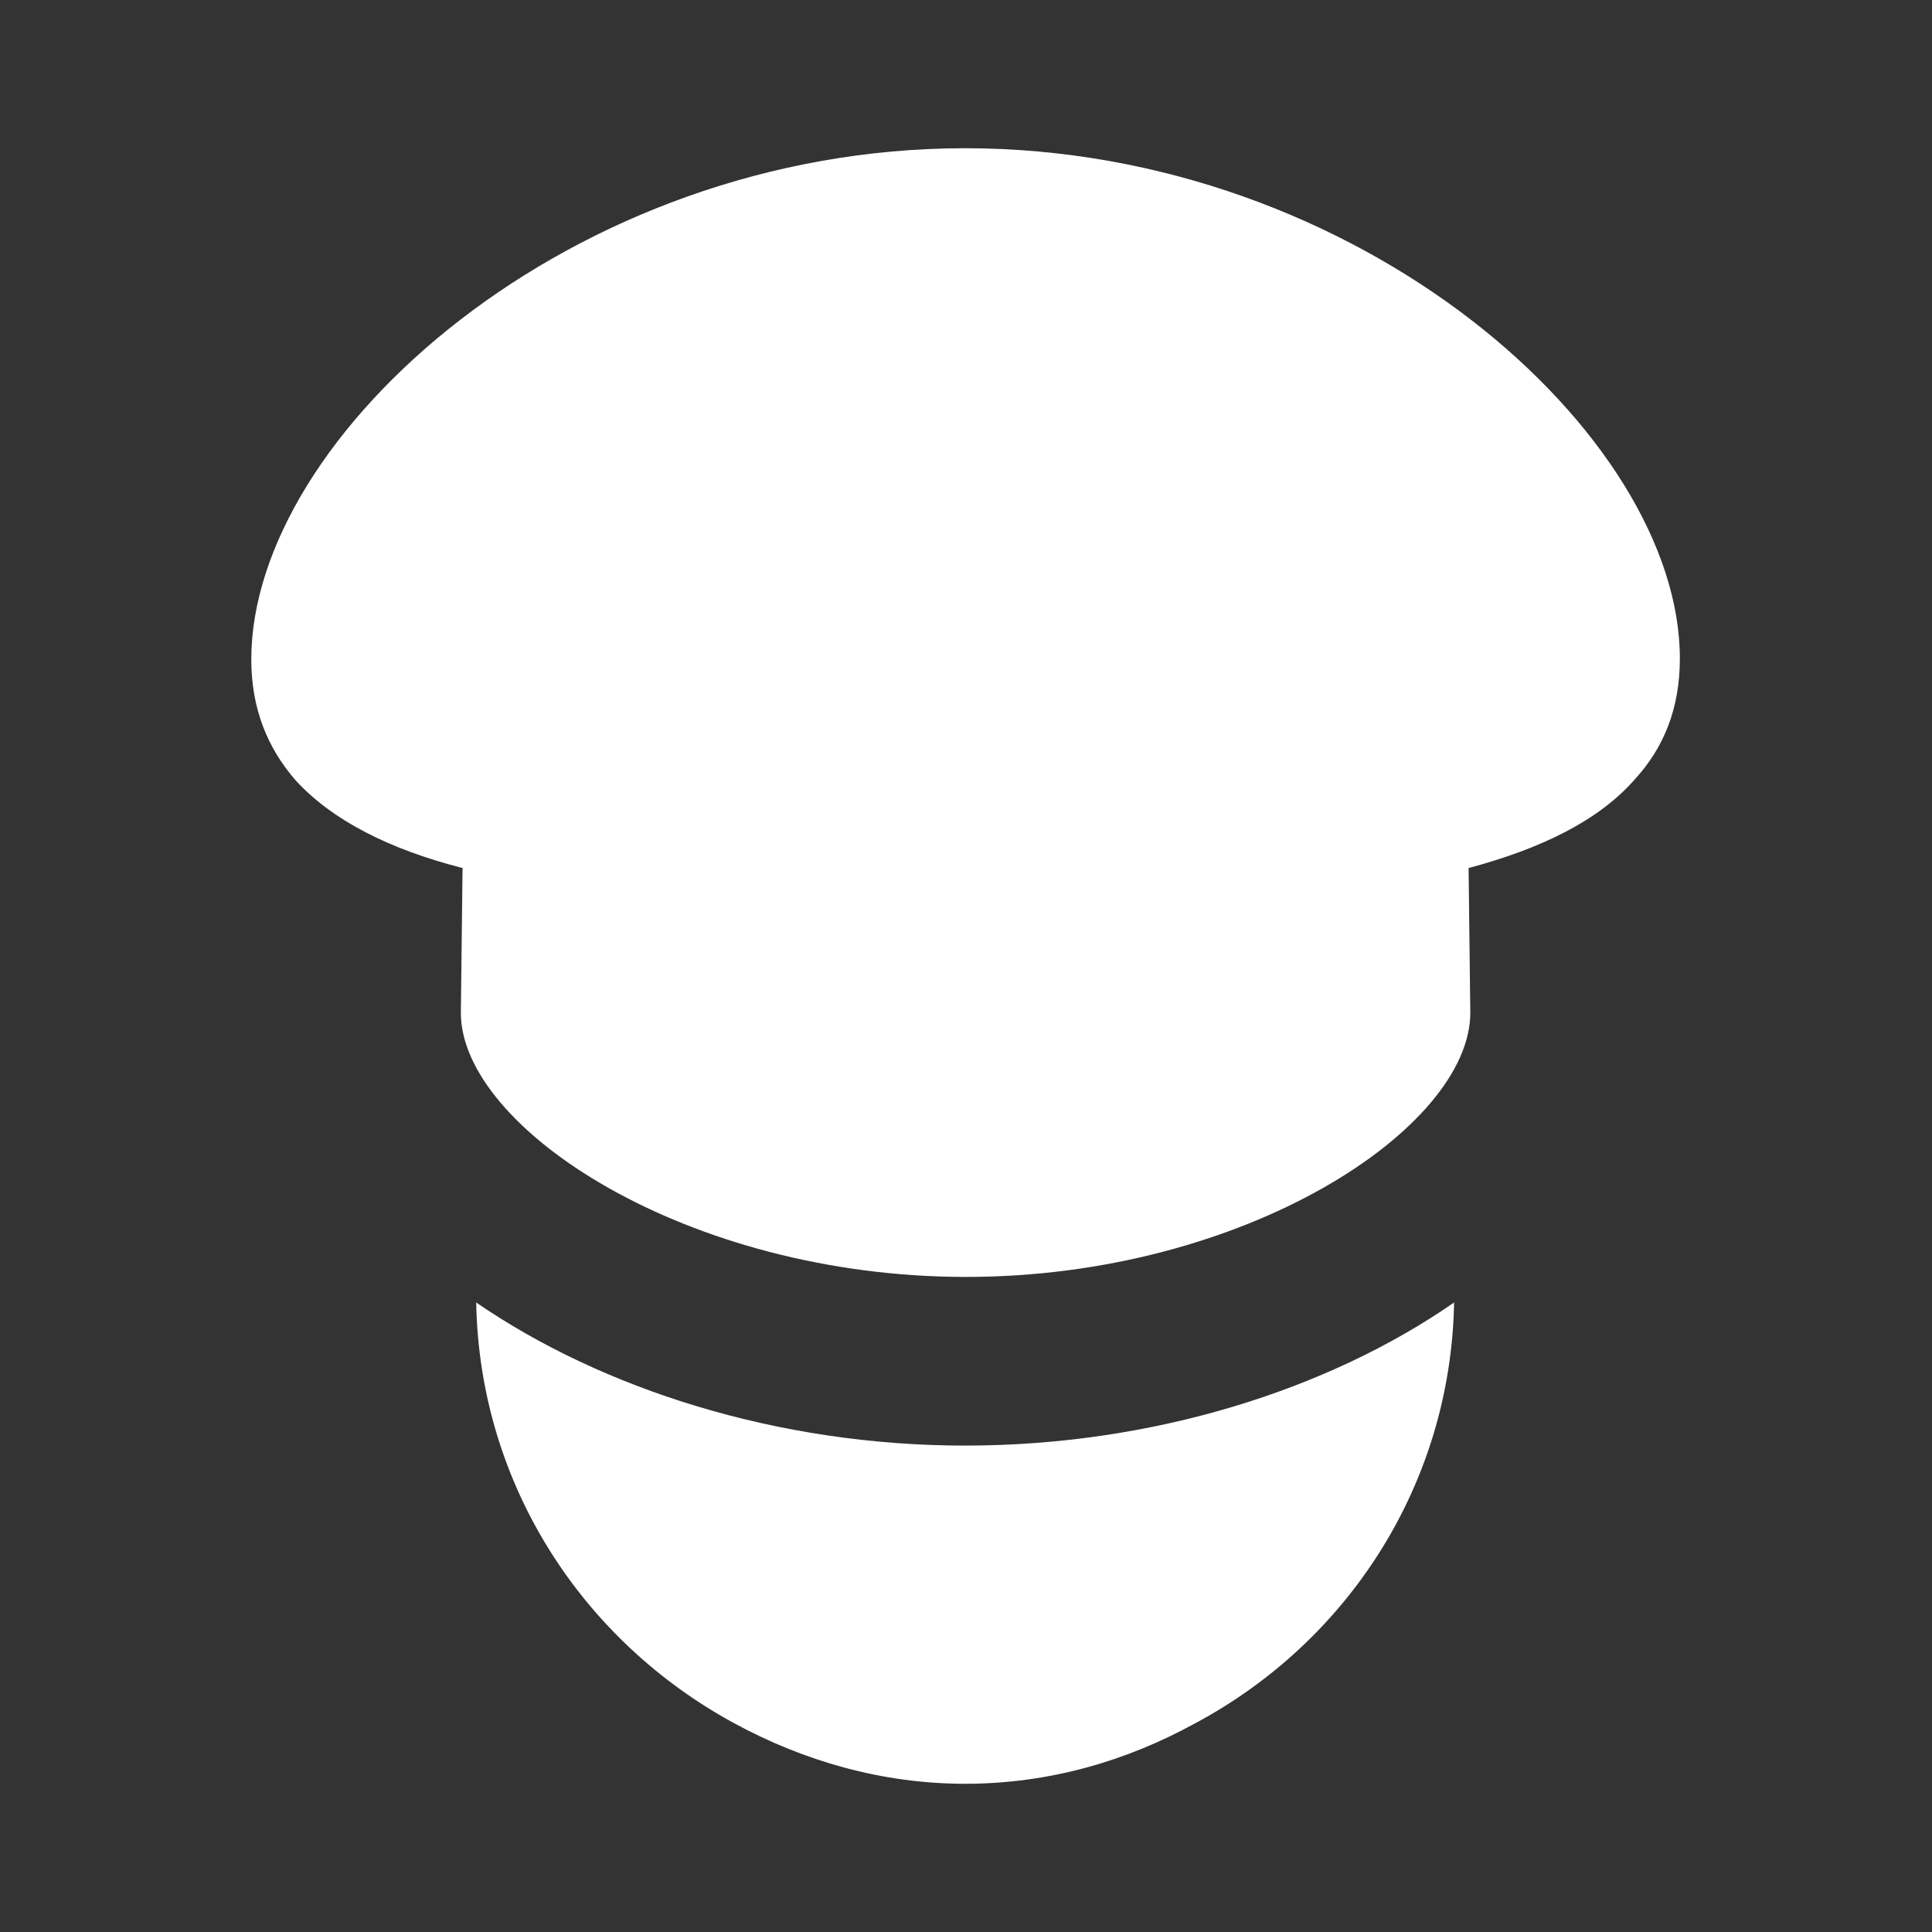 <?xml version="1.0" encoding="utf-8"?>
<!-- Generator: Adobe Illustrator 19.2.0, SVG Export Plug-In . SVG Version: 6.00 Build 0)  -->
<svg version="1.1" id="Capa_1" xmlns="http://www.w3.org/2000/svg" xmlns:xlink="http://www.w3.org/1999/xlink" x="0px" y="0px"
	 viewBox="0 0 226.8 226.8" style="enable-background:new 0 0 226.8 226.8;" xml:space="preserve">
<rect x="0" y="0" width="226.8" height="226.8" fill="#333333" stroke="none"/>
<style type="text/css">
	.st0{fill:#FFFFFF;}
</style>
<g id="XMLID_196_">
	<path id="XMLID_201_" class="st0" d="M55.9,152.9c0.4,21.5,12.6,39.8,30.3,49.4c8.1,4.4,17.3,7.1,27.1,7.1c9.9,0,19-2.7,27-7.1
		c17.8-9.5,30-27.9,30.4-49.4c-14.7,10.2-35.3,16.8-57.4,16.8S70.6,163,55.9,152.9z"/>
	<path id="XMLID_200_" class="st0" d="M54.3,101.9l-0.2,17c0,13.5,26.5,31,59.3,31s59.2-17.5,59.2-31l-0.2-17
		c8.6-2.3,15.3-5.6,19.5-10.4c3.4-3.7,5.3-8.3,5.3-14.2c0-26.3-37.6-59.9-83.9-59.9S29.5,51.1,29.5,77.4c0,5.8,1.9,10.4,5.2,14.2
		C39,96.3,45.7,99.7,54.3,101.9z"/>
</g>
</svg>
